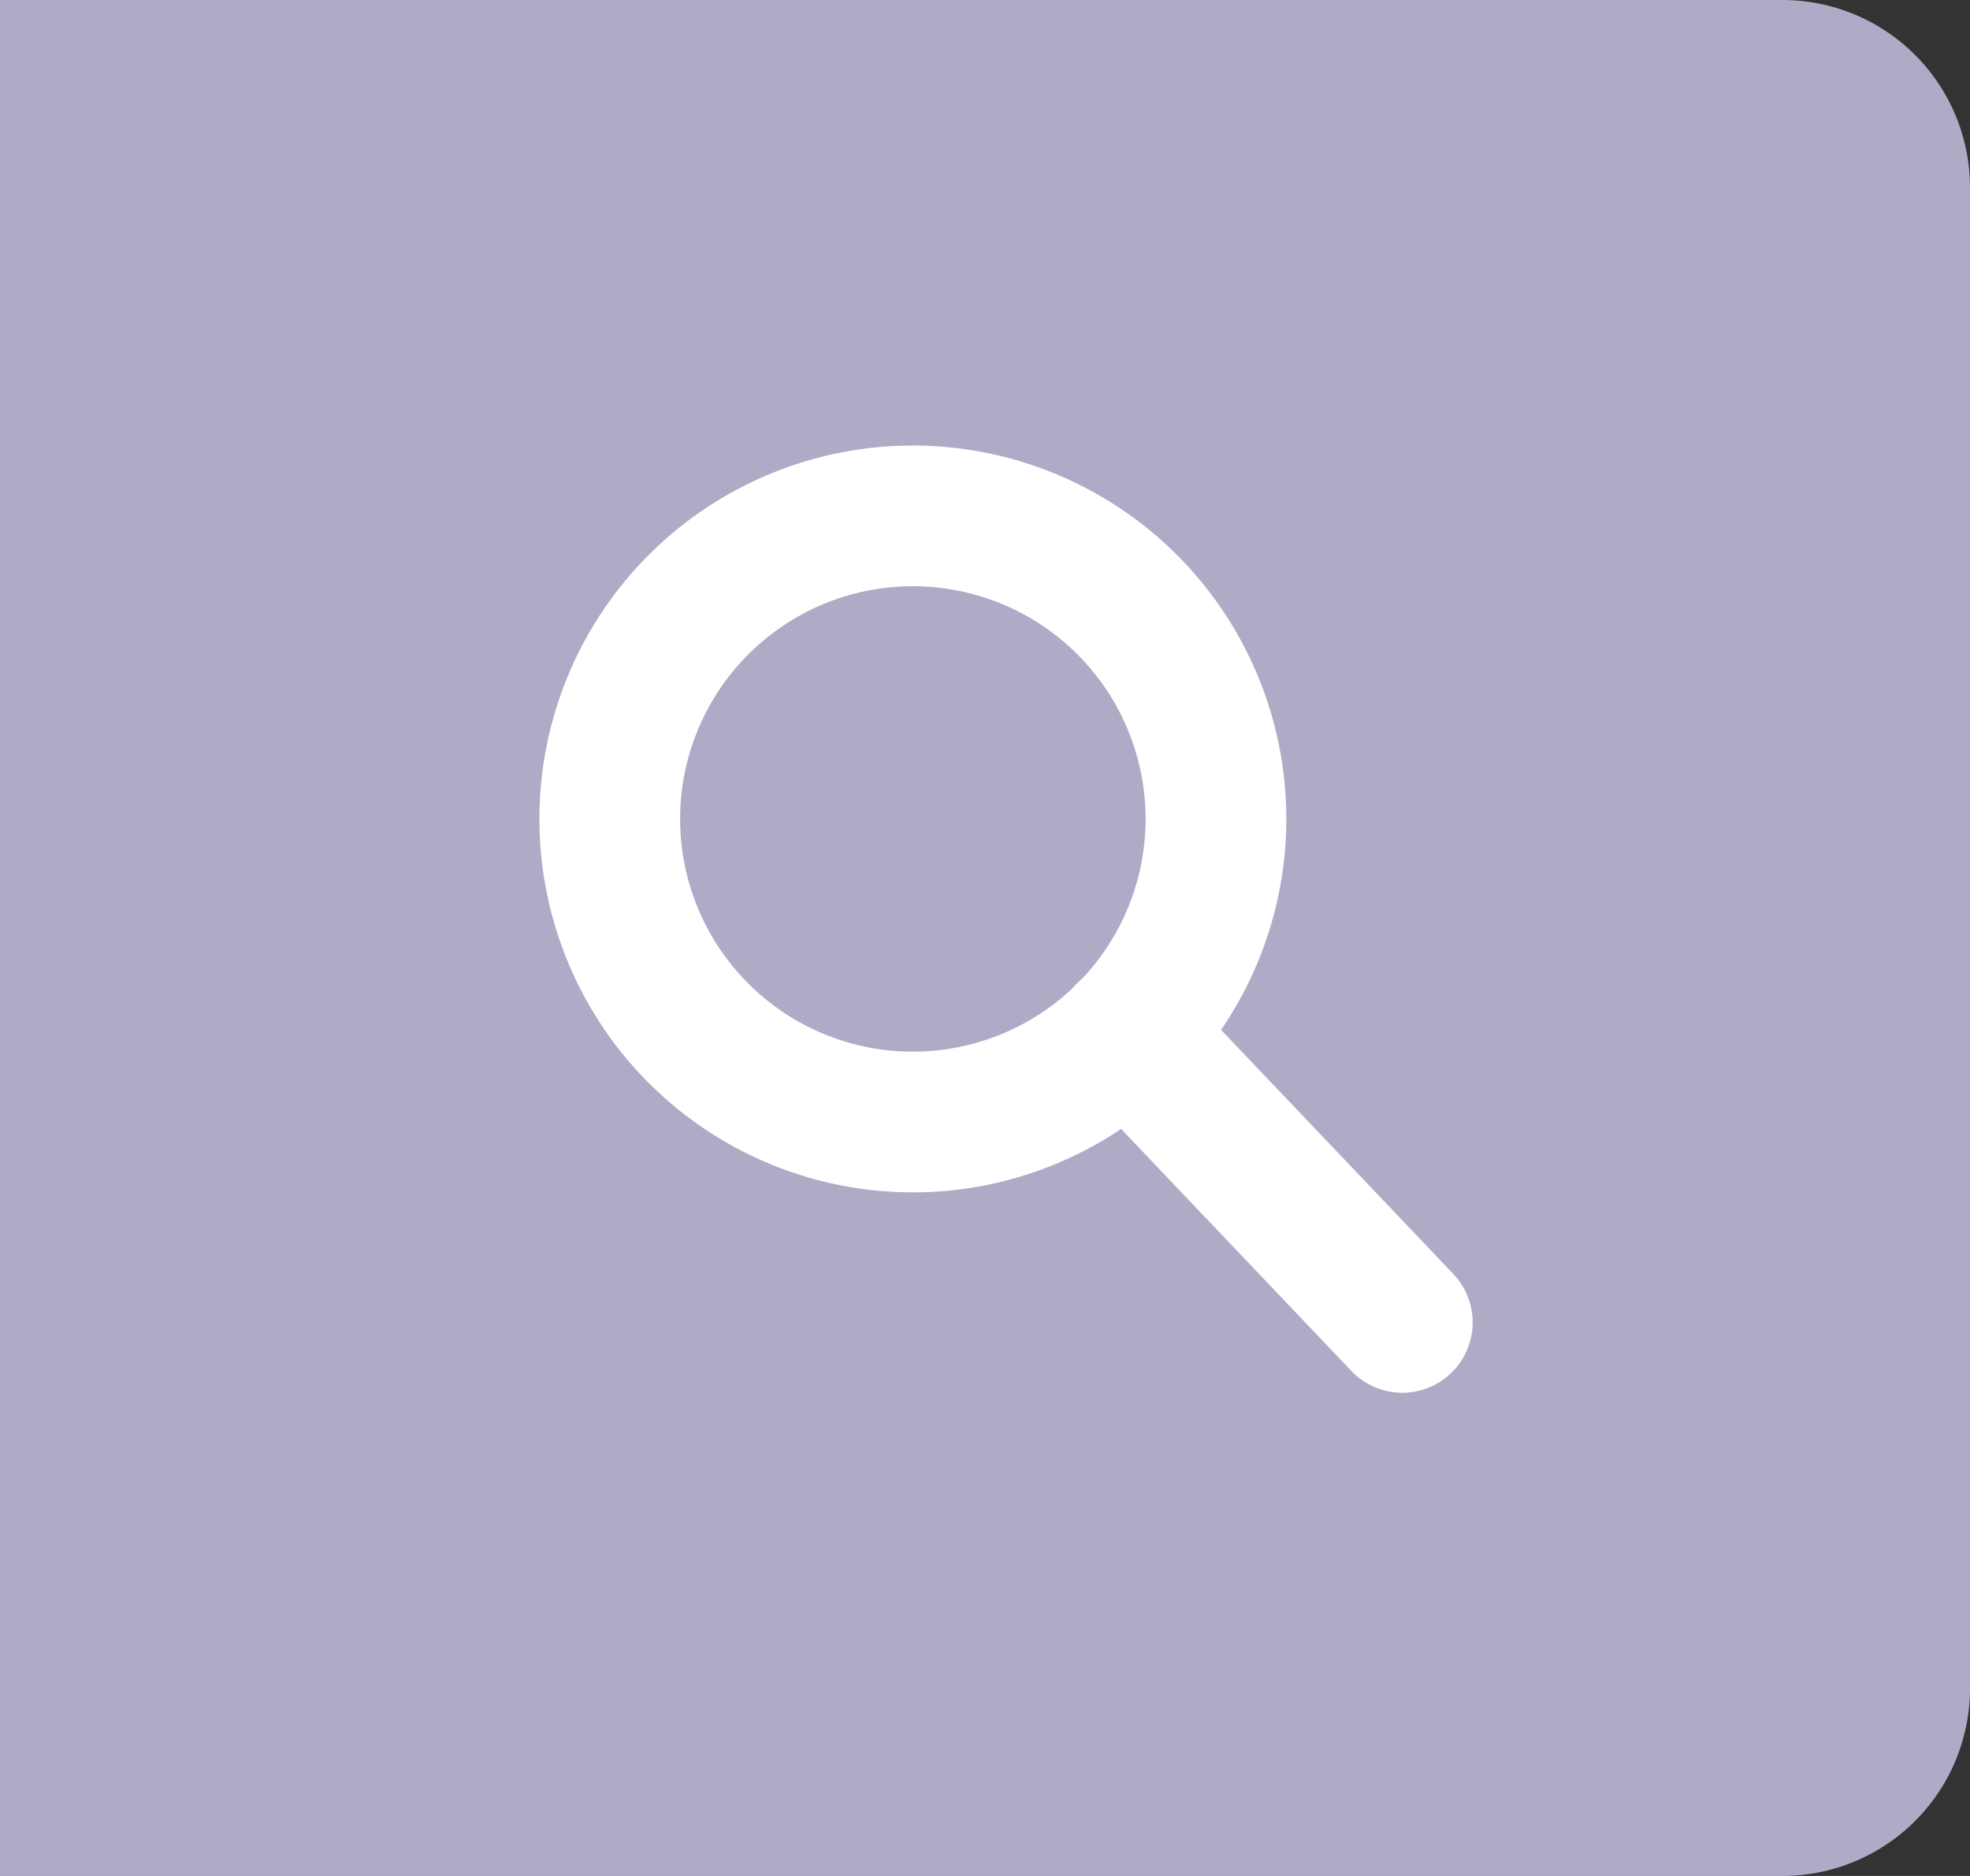 <svg xmlns="http://www.w3.org/2000/svg" width="42" height="40" viewBox="0 0 42 40">
  <rect x="0" y="0" width="42" height="40" fill="#333333" stroke="none"/>
  <g id="グループ_12082" data-name="グループ 12082" transform="translate(-637.977 -20)">
    <path id="長方形_10" data-name="長方形 10" d="M0,0H38a4,4,0,0,1,4,4V36a4,4,0,0,1-4,4H0a0,0,0,0,1,0,0V0A0,0,0,0,1,0,0Z" transform="translate(637.977 20)" fill="#b0aac7"/>
    <g id="Icon_feather-search" data-name="Icon feather-search" transform="translate(650.977 31)">
      <path id="パス_50011" data-name="パス 50011" d="M17.424,10.962A6.462,6.462,0,1,1,10.962,4.5a6.462,6.462,0,0,1,6.462,6.462Z" transform="translate(-4.5 -4.5)" fill="none" stroke="#fff" stroke-linecap="round" stroke-linejoin="round" stroke-width="3"/>
      <path id="パス_50012" data-name="パス 50012" d="M30.846,31.146l-5.871-6.171" transform="translate(-13.949 -13.949)" fill="none" stroke="#fff" stroke-linecap="round" stroke-linejoin="round" stroke-width="3"/>
    </g>
  </g>
</svg>
